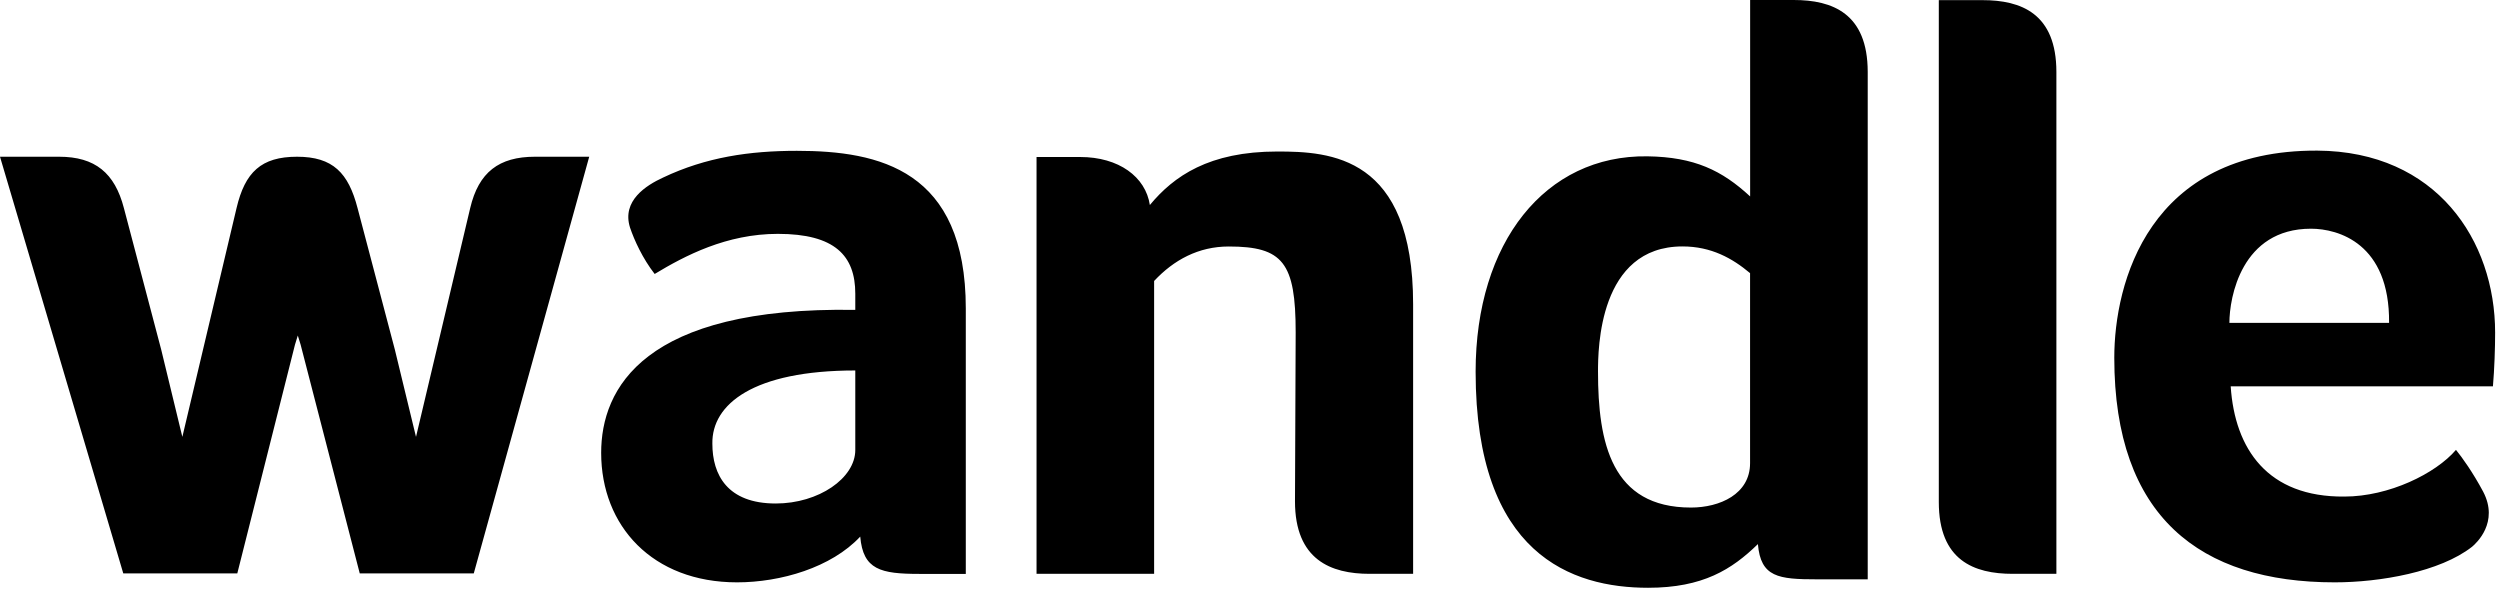 <svg width="364" height="86" viewBox="0 0 364 86" fill="none" xmlns="http://www.w3.org/2000/svg">
<g clip-path="url(#clip0_1678_78)">
<path d="M116.02 21.96C109.15 21.96 102.8 22.88 96.55 25.85C94.09 26.98 90.5 29.23 91.73 33.13C92.35 34.97 93.57 37.64 95.32 39.89C99.73 37.23 105.77 34.05 113.26 34.05C121.56 34.05 124.53 37.23 124.53 42.76V45.12C93.68 44.61 87.53 56.6 87.53 65.93C87.53 76.59 95.01 84.79 107.31 84.79C113.66 84.79 121.04 82.64 125.25 78.13C125.66 82.95 128.22 83.56 133.86 83.56H140.62V76.39V44.92C140.62 24.72 128.01 21.96 116.02 21.96ZM124.53 65.52C124.53 69.62 119.2 73.31 112.95 73.31C105.88 73.31 103.72 69.11 103.72 64.6C103.62 58.86 109.67 53.94 124.53 53.94V65.52ZM205.76 83.55H199.41C193.77 83.55 188.55 81.5 188.55 72.99L188.65 48.39C188.65 38.24 186.8 35.89 178.91 35.89C174.5 35.89 170.91 37.84 168.04 40.91V83.55H150.92V22.86H157.27C162.91 22.86 166.8 25.75 167.42 29.85C170.9 25.65 176.03 22.06 185.97 22.06C193.66 22.06 205.75 22.67 205.75 44.3V83.55H205.76ZM261.17 0H254.82V20.3V28.6C250.72 24.81 246.72 22.86 239.86 22.76C225 22.55 214.85 35.26 214.85 54.12C214.85 80.77 228.89 85.58 239.96 85.58C247.95 85.58 252.16 82.91 255.95 79.22C256.36 84.04 258.92 84.35 264.56 84.35H271.94V20.3V10.46C271.93 1.95 266.8 0 261.17 0ZM254.81 67.44C254.81 71.95 250.4 73.9 246.2 73.9C234.62 73.9 232.67 64.47 232.67 54.12C232.67 50.84 232.77 35.88 244.97 35.88C249.17 35.88 252.25 37.62 254.81 39.77V67.44ZM299.4 83.55H293.05C287.41 83.55 282.29 81.6 282.29 73.1V19.5V0.02H288.65C294.29 0.02 299.41 1.97 299.41 10.48V19.5V83.55H299.4ZM363.29 48.43C363.29 35.03 354.76 22.03 337.39 21.93C312.82 21.83 307.84 41.23 307.84 52.09C307.84 75.24 320.33 84.79 339.93 84.79C346.53 84.79 355.26 83.27 359.93 79.61C360.54 79.1 363.89 76.06 361.55 71.59C360.03 68.75 358.5 66.62 357.59 65.5C354.64 68.95 347.84 72.3 341.34 72.3C330.17 72.4 325.39 65.39 324.79 56.25H362.97C363.19 53.71 363.29 50.66 363.29 48.43ZM324.6 47.01C324.6 43.35 326.33 33.3 336.48 33.3C340.44 33.3 347.96 35.43 347.85 47.01H324.6ZM85.79 22.82L68.98 83.49H52.38L43.77 50.18L43.36 48.85L42.95 50.18L34.55 83.49H17.95L0 22.82H8.61C13.84 22.82 16.71 25.18 18.04 30.3L23.47 50.9L26.55 63.61L34.44 30.3C35.67 25.07 38.03 22.82 43.25 22.82C48.48 22.82 50.73 25.18 52.06 30.3L57.49 50.9L60.57 63.61L68.46 30.3C69.69 25.07 72.66 22.82 77.89 22.82H85.79Z" fill="black"/>
</g>
<defs>
<clipPath id="clip0_1678_78">
<rect width="363.29" height="85.59" fill="white"/>
</clipPath>
</defs>
</svg>
